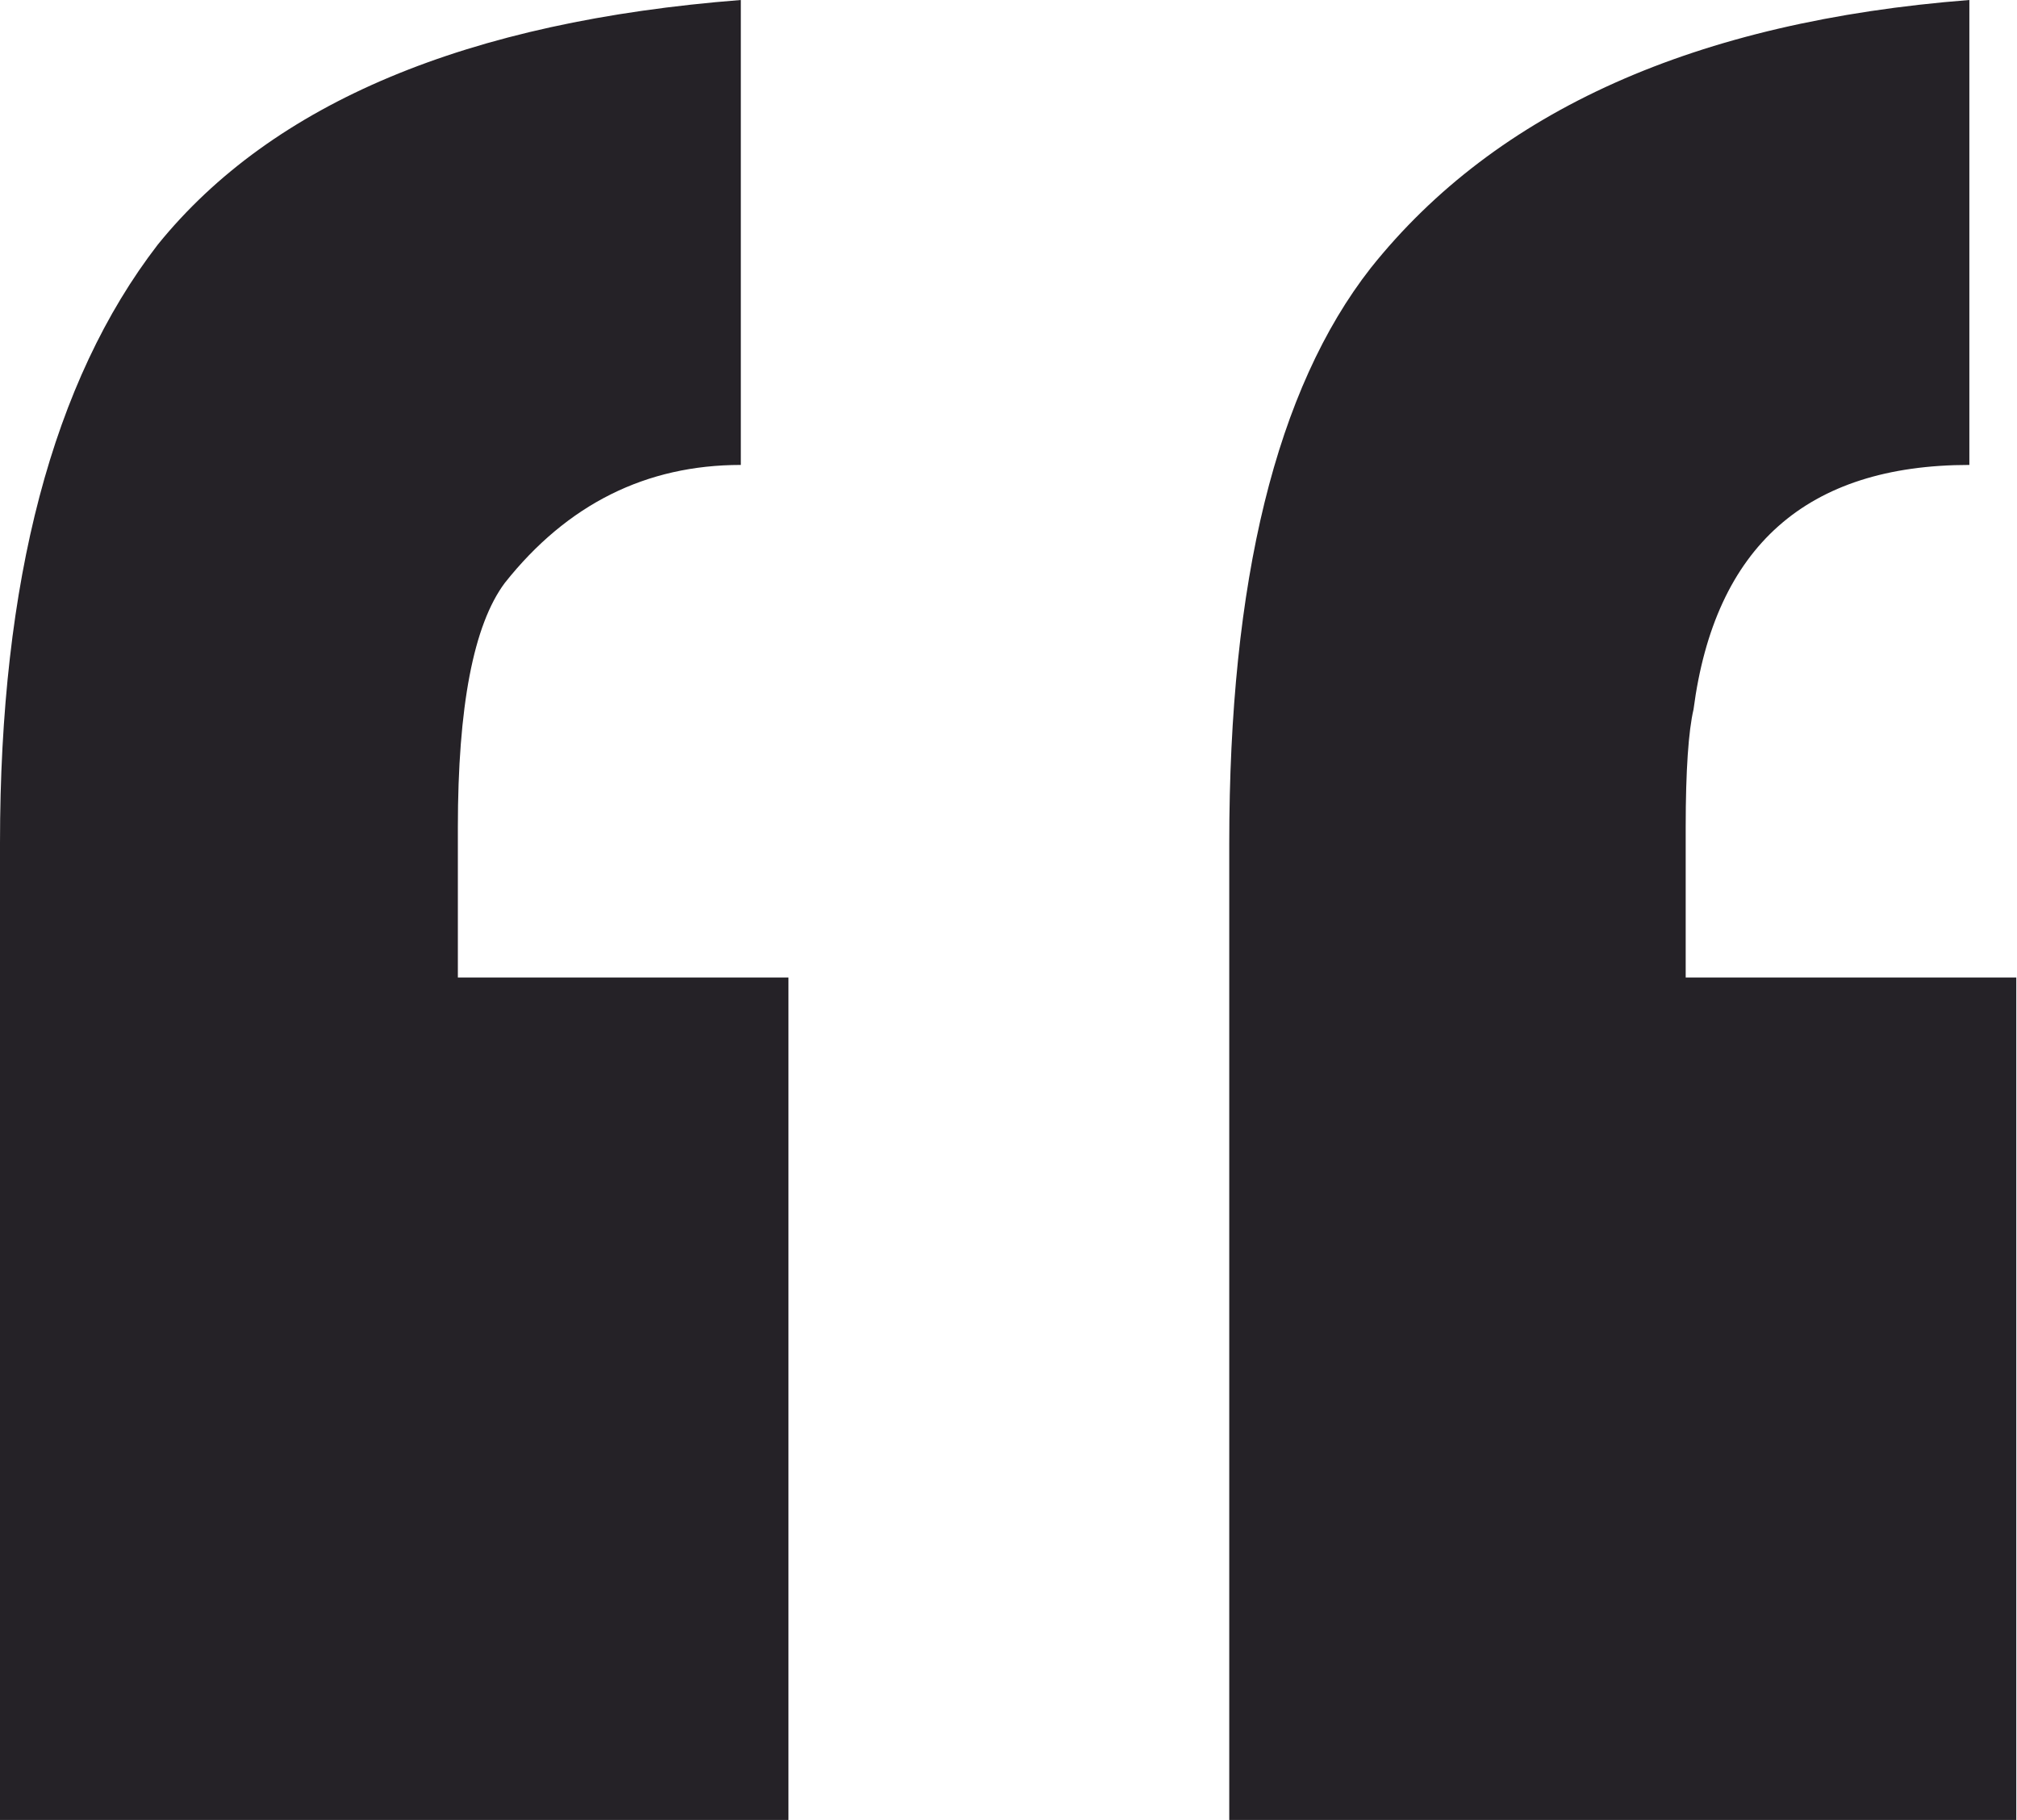 <?xml version="1.0" encoding="UTF-8"?><svg id="uuid-44aebb67-b494-42d9-8ce5-f4470f9e4837" xmlns="http://www.w3.org/2000/svg" viewBox="0 0 28.37 25.6"><defs><style>.uuid-1d0f0a4b-0297-49e2-9036-116689f08527{fill:#252227;}</style></defs><path class="uuid-1d0f0a4b-0297-49e2-9036-116689f08527" d="M11.08,25.6H0v-13.74c0-3.69.74-6.5,2.22-8.42C3.84,1.44,6.58.3,10.42,0v6.54c-1.33,0-2.44.55-3.32,1.66-.44.59-.66,1.74-.66,3.44v2.11h4.65v11.86ZM28.37,25.6h-11.08v-13.74c0-3.69.66-6.39,1.99-8.09,1.77-2.22,4.58-3.47,8.42-3.77v6.54c-2.29,0-3.58,1.15-3.88,3.44-.07.3-.11.85-.11,1.66v2.11h4.65v11.86Z"/></svg>